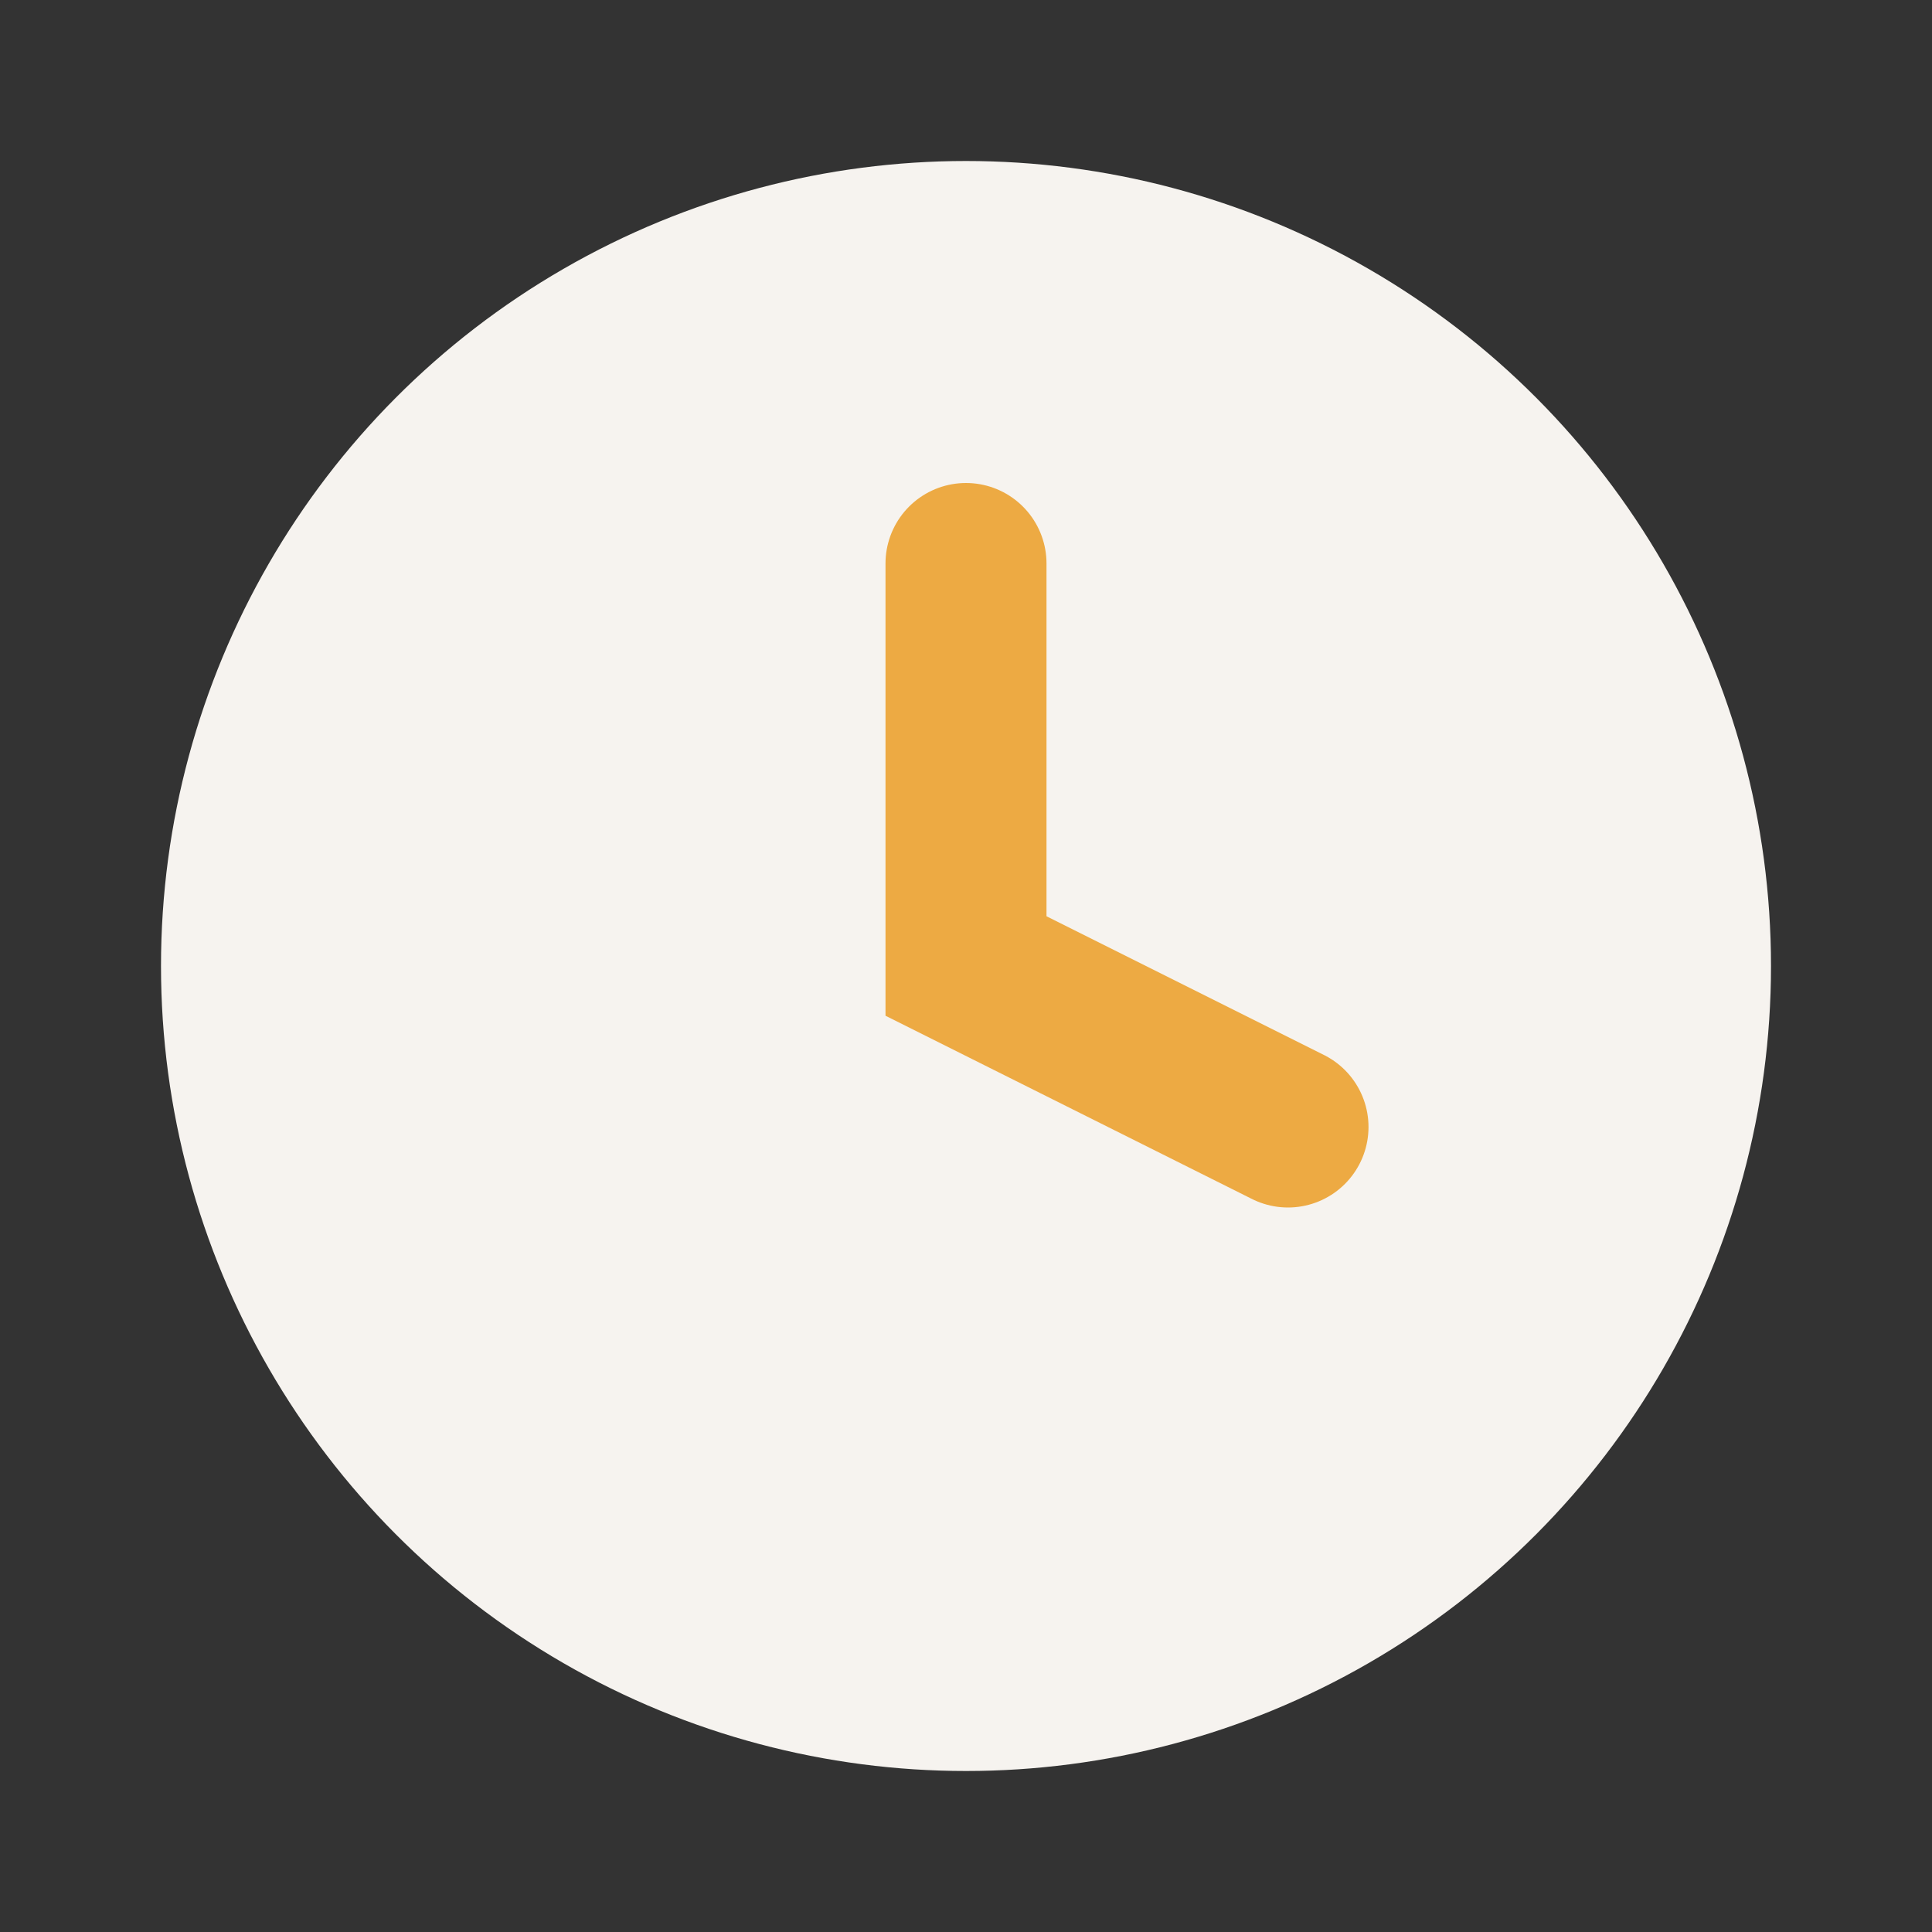 <?xml version="1.0" encoding="UTF-8"?>
<svg xmlns="http://www.w3.org/2000/svg" width="24" height="24" viewBox="0 0 24 24"><rect x="0" y="0" width="24" height="24" fill="#333333" stroke="none"/><circle cx="12" cy="12" r="10" fill="#F6F3EF"/><path d="M12 7v5l4 2" stroke="#EDAA43" stroke-width="2" stroke-linecap="round" fill="none"/></svg>